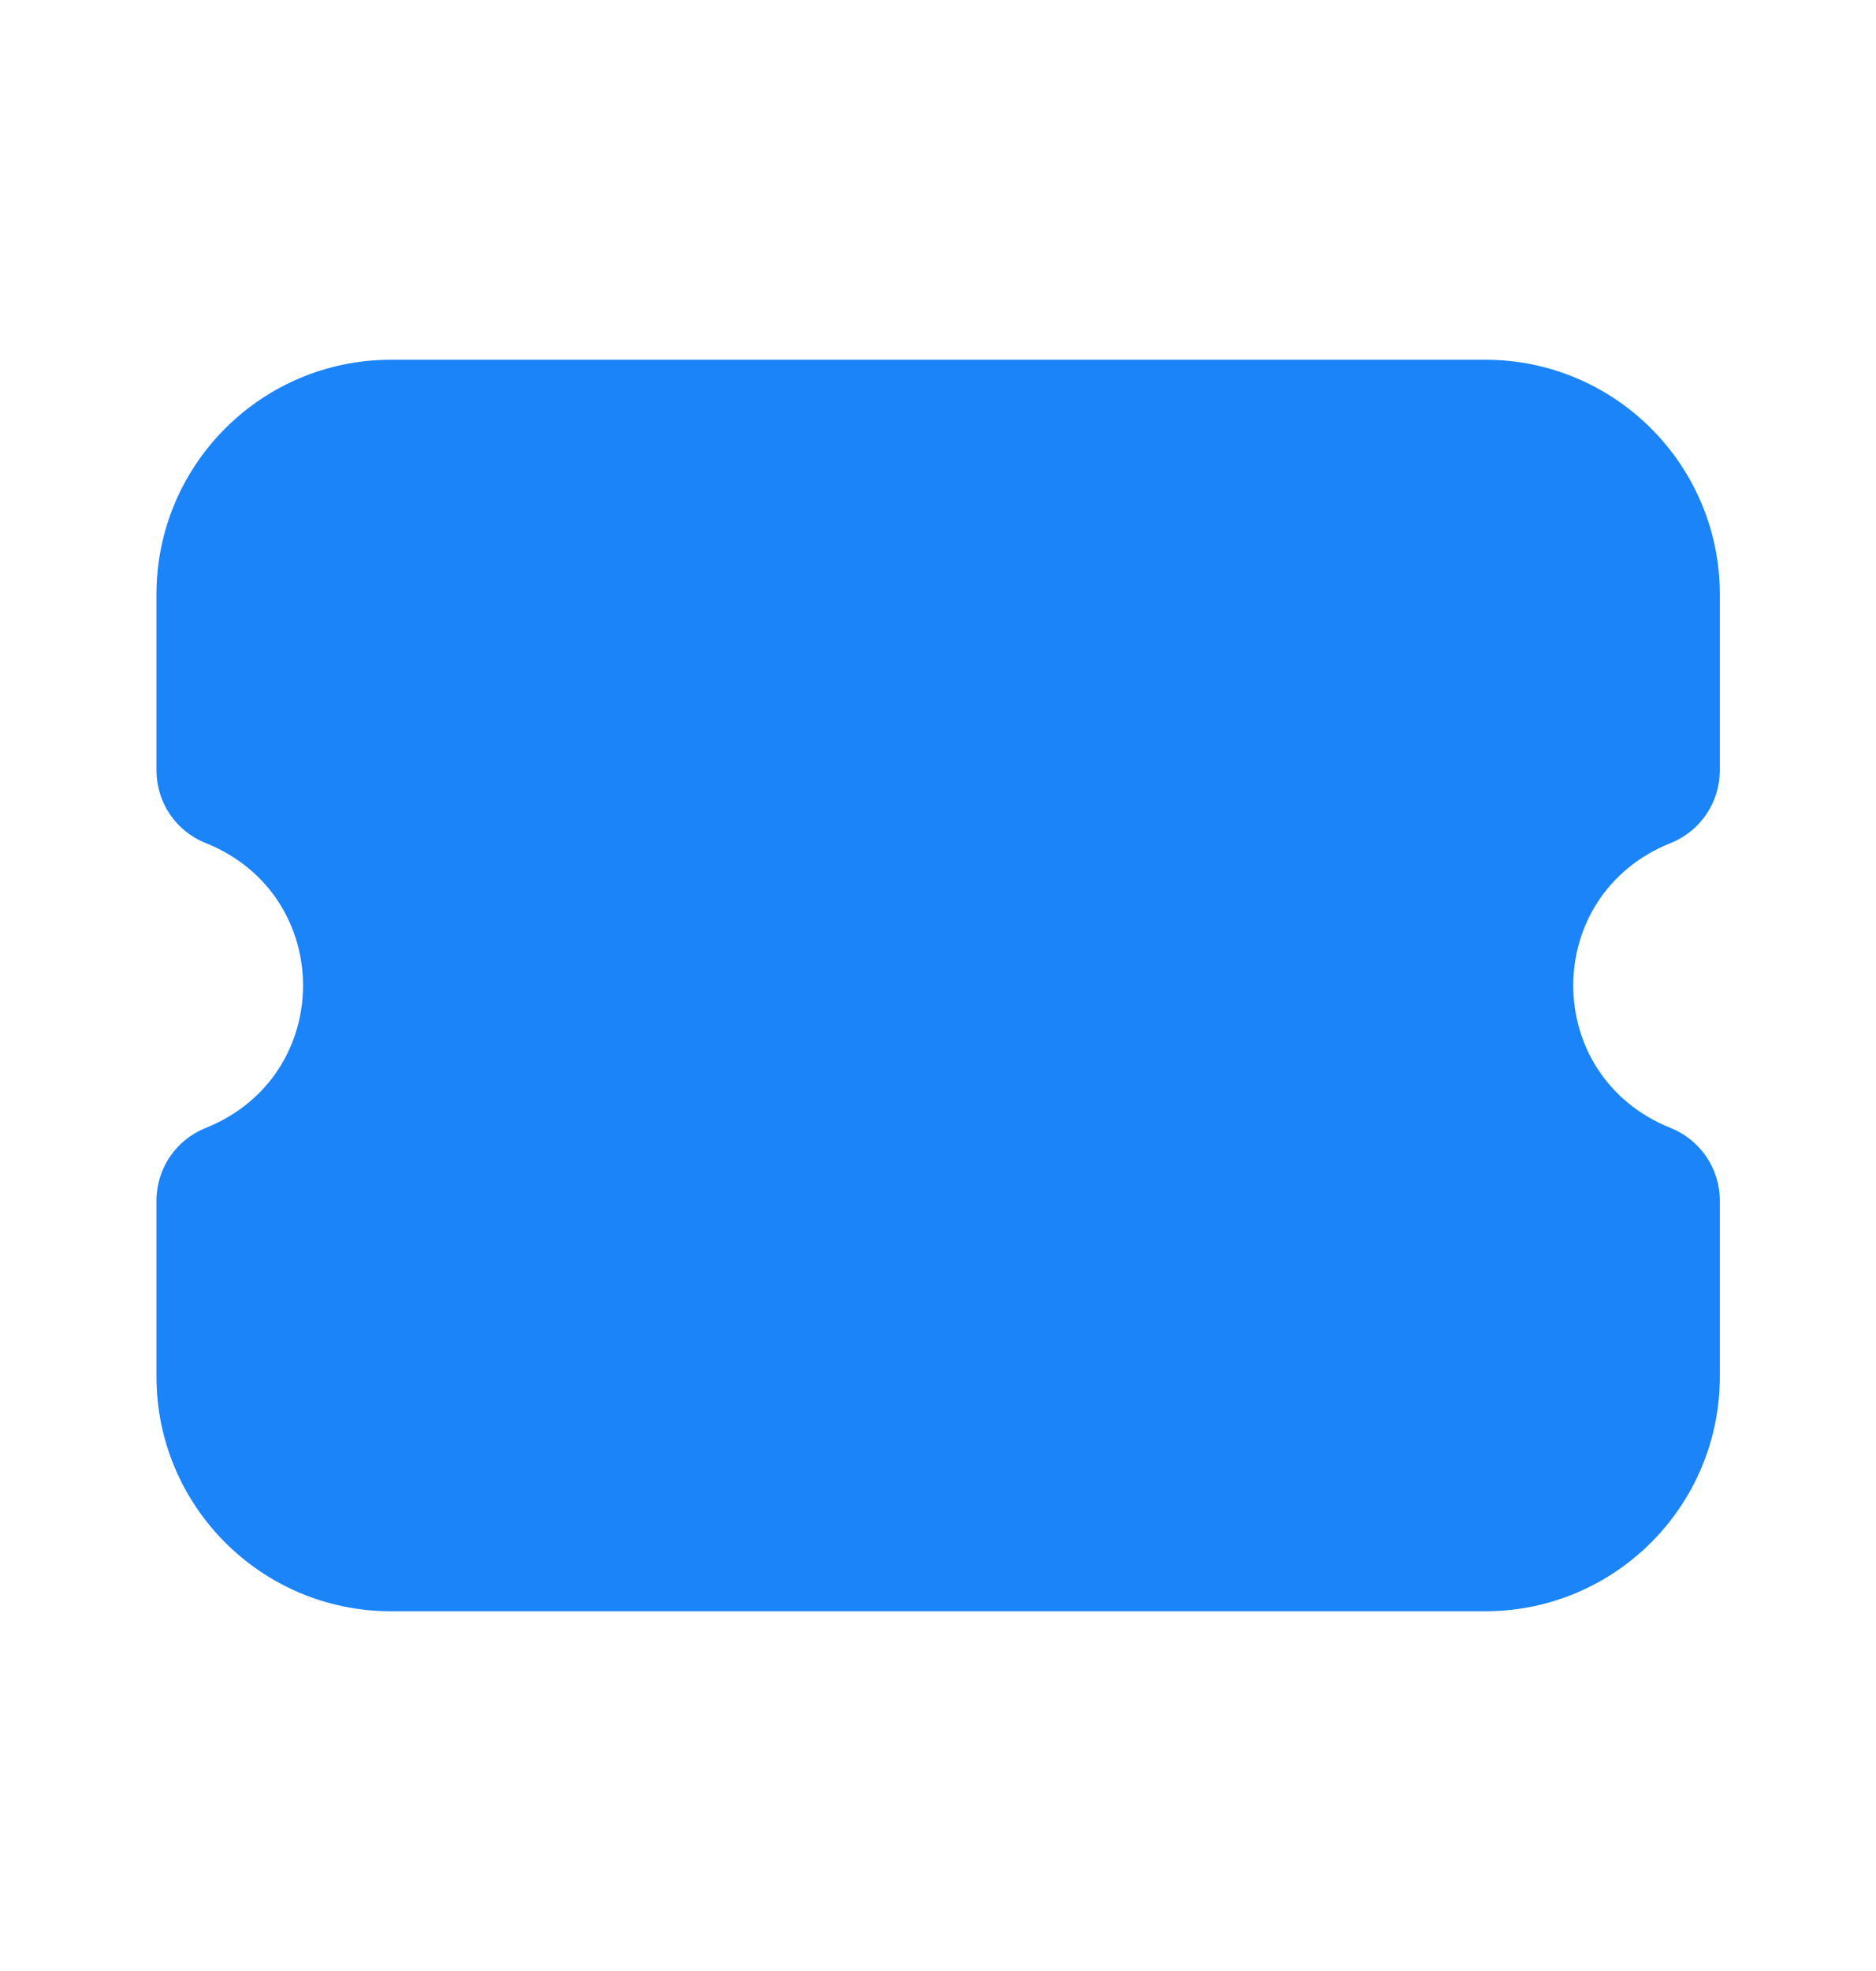 <svg width="20" height="21" viewBox="0 0 20 21" fill="none" xmlns="http://www.w3.org/2000/svg">
<path fillRule="evenodd" clipRule="evenodd" d="M1.668 6.333C1.668 4.953 2.787 3.833 4.168 3.833H15.835C17.215 3.833 18.335 4.953 18.335 6.333V8.208C18.335 8.549 18.127 8.856 17.811 8.982C16.426 9.536 16.426 11.464 17.811 12.018C18.127 12.145 18.335 12.451 18.335 12.792V14.667C18.335 16.047 17.215 17.167 15.835 17.167H4.168C2.787 17.167 1.668 16.047 1.668 14.667V12.792C1.668 12.451 1.875 12.145 2.192 12.018C3.577 11.464 3.577 9.536 2.192 8.982C1.875 8.856 1.668 8.549 1.668 8.208V6.333ZM12.501 6.333C12.962 6.333 13.335 6.706 13.335 7.167V7.175C13.335 7.635 12.962 8.008 12.501 8.008C12.041 8.008 11.668 7.635 11.668 7.175V7.167C11.668 6.706 12.041 6.333 12.501 6.333ZM12.501 9.667C12.962 9.667 13.335 10.04 13.335 10.5V10.508C13.335 10.969 12.962 11.342 12.501 11.342C12.041 11.342 11.668 10.969 11.668 10.508V10.5C11.668 10.04 12.041 9.667 12.501 9.667ZM12.501 13C12.962 13 13.335 13.373 13.335 13.833V13.842C13.335 14.302 12.962 14.675 12.501 14.675C12.041 14.675 11.668 14.302 11.668 13.842V13.833C11.668 13.373 12.041 13 12.501 13Z" fill="#1B84F9"/>
</svg>
